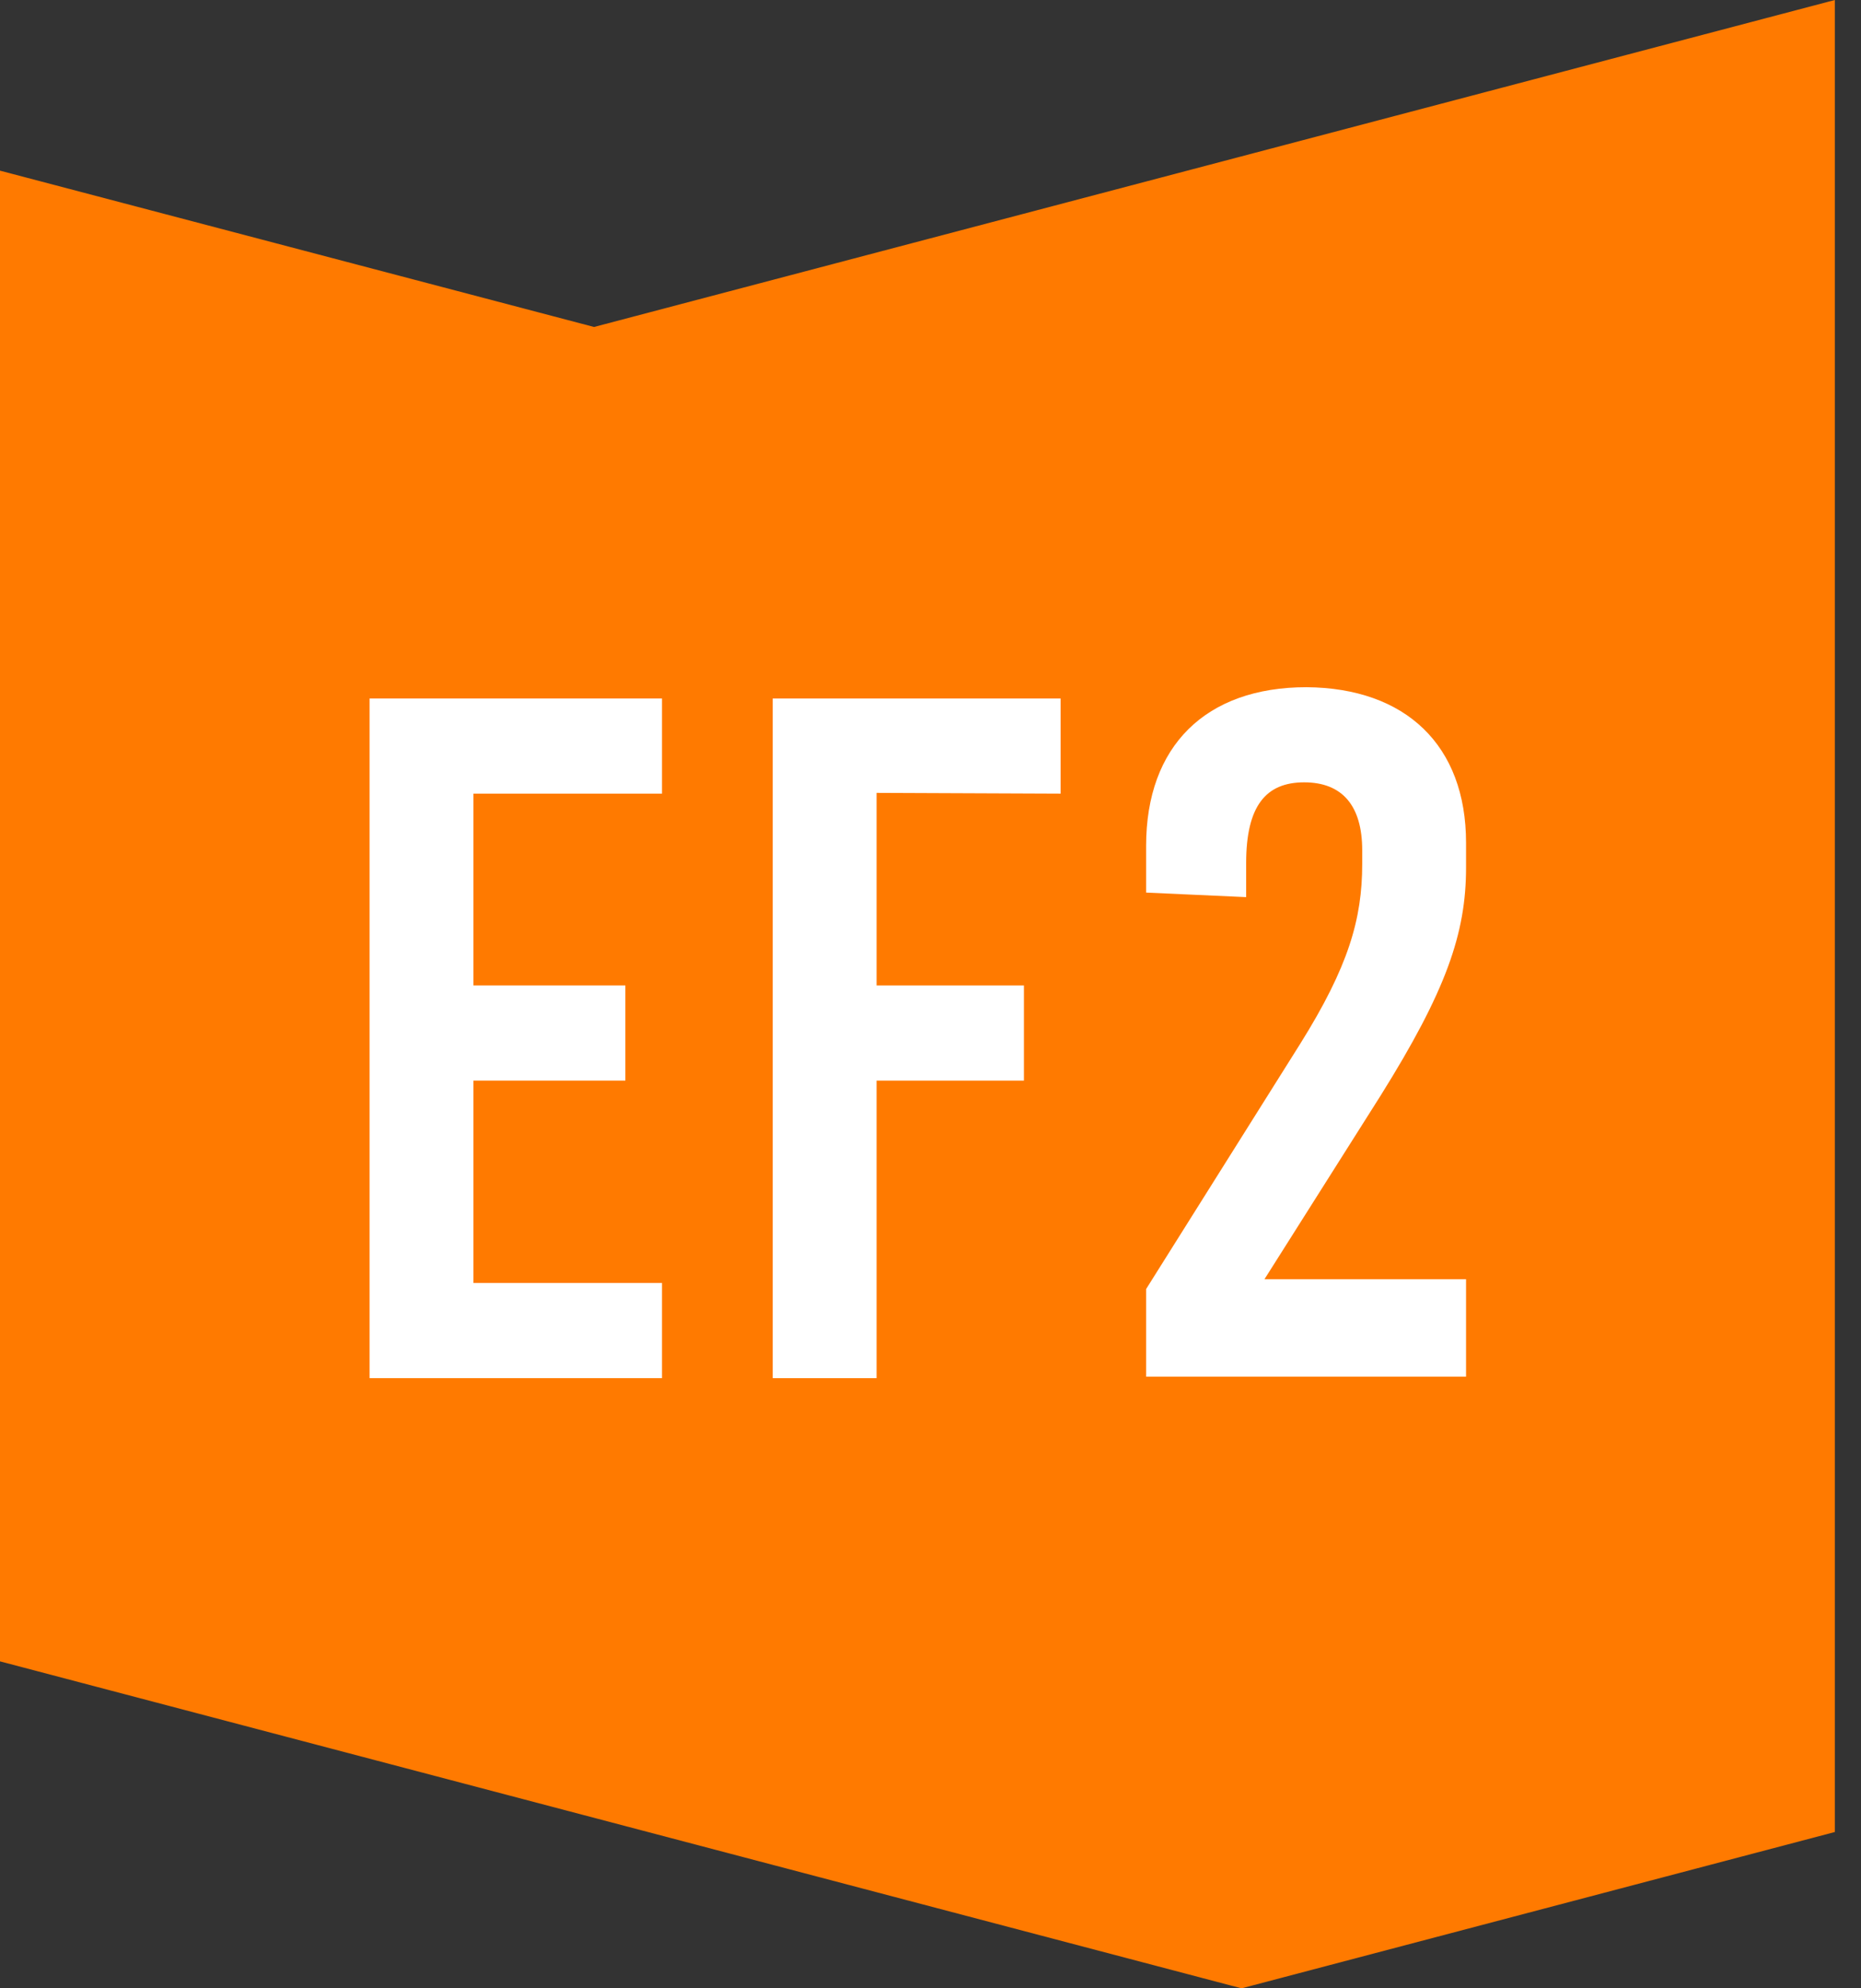 <svg width="44" height="47" viewBox="0 0 44 47" fill="none" xmlns="http://www.w3.org/2000/svg" class="ef2-logo" data-v-7d1f10e7=""><rect x="0" y="0" width="44" height="47" fill="#333333" stroke="none"/><title>EF2 logo</title> <path d="M14.045 7.729L0 4.034V39.271L29.354 47L43.381 43.305V0L14.045 7.729Z" fill="#FF7A00"></path> <path d="M11.194 18.742V23.294H14.786V25.543H11.194V30.327H15.652V32.576H8.738V16.511H15.652V18.76H11.194V18.742Z" fill="white"></path> <path d="M20.725 18.742V23.294H24.209V25.543H20.725V32.576H18.27V16.511H25.076V18.76L20.725 18.742Z" fill="white"></path> <path d="M34.662 19.921V20.51C34.662 22.063 34.192 23.419 32.64 25.901L29.896 30.238H34.662V32.541H27.098V30.47L30.744 24.669C31.882 22.848 32.207 21.724 32.207 20.421V20.099C32.207 19.046 31.737 18.493 30.835 18.493C29.932 18.493 29.463 19.046 29.463 20.403V21.206L27.098 21.099V19.992C27.098 17.636 28.506 16.244 30.889 16.244C33.236 16.262 34.662 17.618 34.662 19.921Z" fill="white"></path></svg>